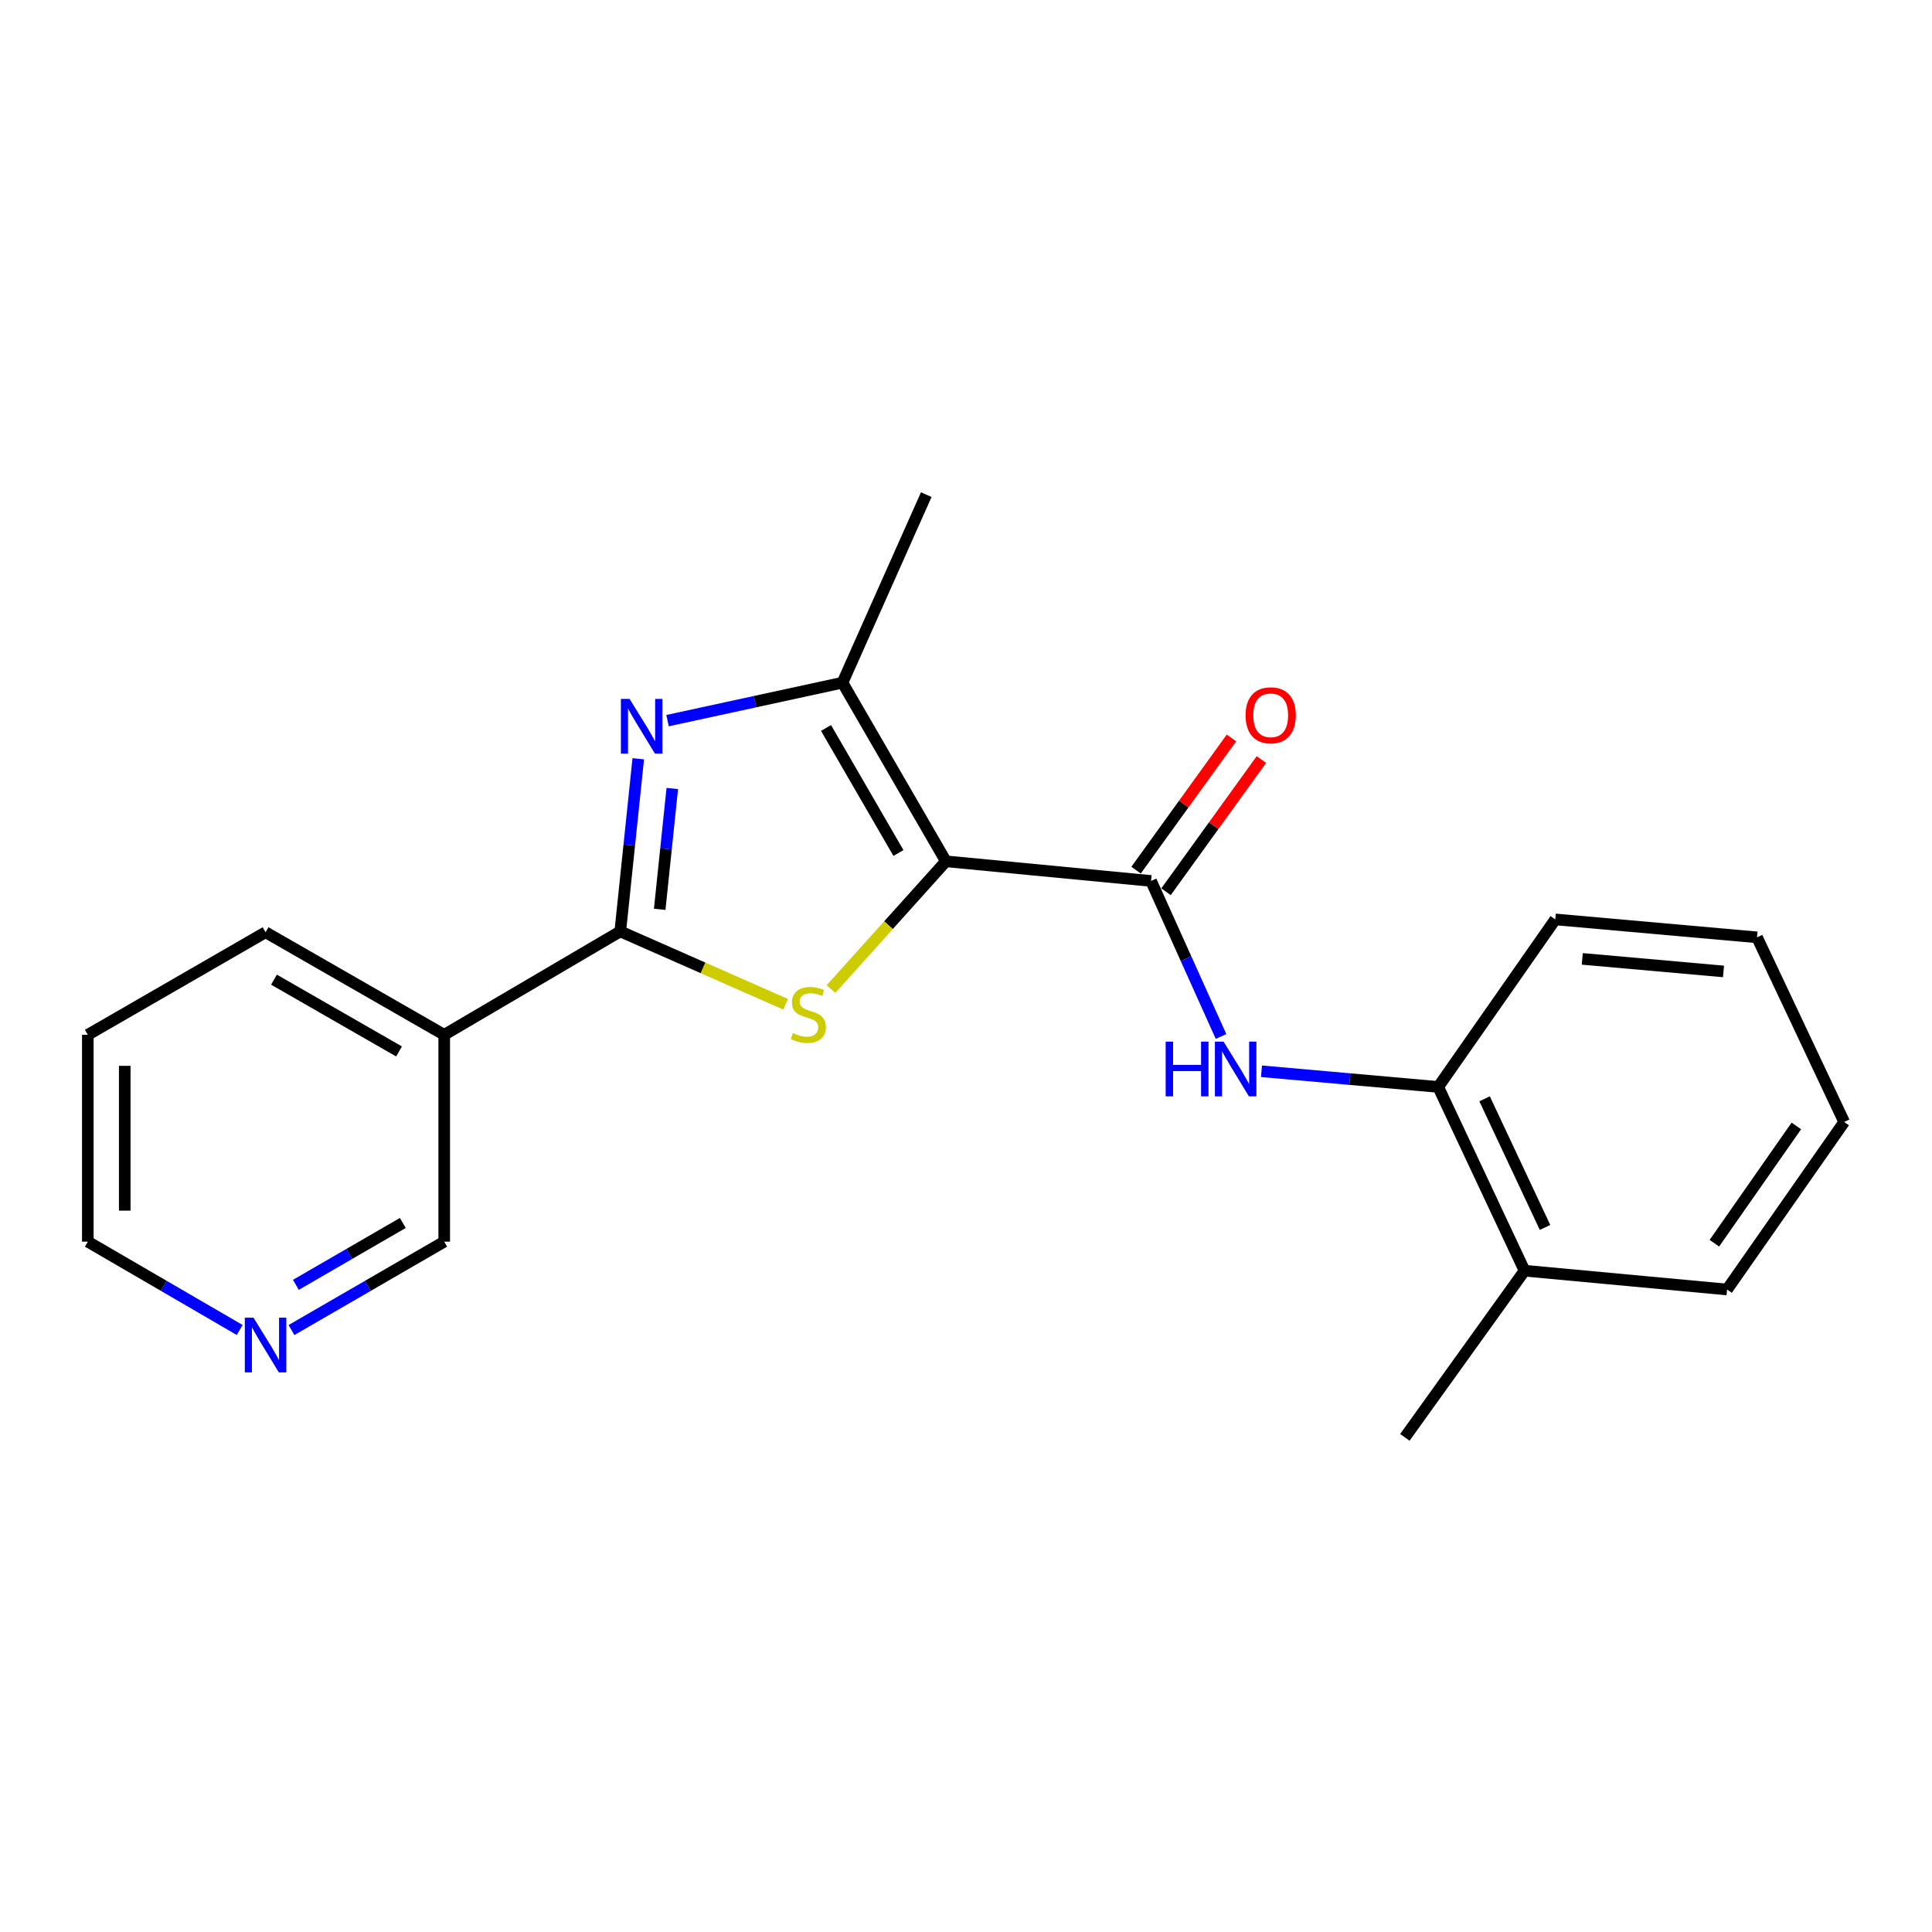 <?xml version='1.0' encoding='iso-8859-1'?>
<svg version='1.1' baseProfile='full'
              xmlns='http://www.w3.org/2000/svg'
                      xmlns:rdkit='http://www.rdkit.org/xml'
                      xmlns:xlink='http://www.w3.org/1999/xlink'
                  xml:space='preserve'
width='1000px' height='1000px' viewBox='0 0 1000 1000'>
<!-- END OF HEADER -->
<rect style='opacity:1.0;fill:#FFFFFF;stroke:none' width='1000' height='1000' x='0' y='0'> </rect>
<path class='bond-0' d='M 489.604,445.813 L 459.866,478.877' style='fill:none;fill-rule:evenodd;stroke:#000000;stroke-width:6px;stroke-linecap:butt;stroke-linejoin:miter;stroke-opacity:1' />
<path class='bond-0' d='M 459.866,478.877 L 430.127,511.941' style='fill:none;fill-rule:evenodd;stroke:#CCCC00;stroke-width:6px;stroke-linecap:butt;stroke-linejoin:miter;stroke-opacity:1' />
<path class='bond-3' d='M 489.604,445.813 L 436.065,353.355' style='fill:none;fill-rule:evenodd;stroke:#000000;stroke-width:6px;stroke-linecap:butt;stroke-linejoin:miter;stroke-opacity:1' />
<path class='bond-3' d='M 465.033,441.522 L 427.555,376.802' style='fill:none;fill-rule:evenodd;stroke:#000000;stroke-width:6px;stroke-linecap:butt;stroke-linejoin:miter;stroke-opacity:1' />
<path class='bond-4' d='M 489.604,445.813 L 595.781,455.975' style='fill:none;fill-rule:evenodd;stroke:#000000;stroke-width:6px;stroke-linecap:butt;stroke-linejoin:miter;stroke-opacity:1' />
<path class='bond-1' d='M 406.645,519.821 L 363.849,500.954' style='fill:none;fill-rule:evenodd;stroke:#CCCC00;stroke-width:6px;stroke-linecap:butt;stroke-linejoin:miter;stroke-opacity:1' />
<path class='bond-1' d='M 363.849,500.954 L 321.053,482.086' style='fill:none;fill-rule:evenodd;stroke:#000000;stroke-width:6px;stroke-linecap:butt;stroke-linejoin:miter;stroke-opacity:1' />
<path class='bond-6' d='M 321.053,482.086 L 229.923,535.615' style='fill:none;fill-rule:evenodd;stroke:#000000;stroke-width:6px;stroke-linecap:butt;stroke-linejoin:miter;stroke-opacity:1' />
<path class='bond-21' d='M 321.053,482.086 L 325.709,437.412' style='fill:none;fill-rule:evenodd;stroke:#000000;stroke-width:6px;stroke-linecap:butt;stroke-linejoin:miter;stroke-opacity:1' />
<path class='bond-21' d='M 325.709,437.412 L 330.364,392.738' style='fill:none;fill-rule:evenodd;stroke:#0000FF;stroke-width:6px;stroke-linecap:butt;stroke-linejoin:miter;stroke-opacity:1' />
<path class='bond-21' d='M 341.461,470.665 L 344.719,439.393' style='fill:none;fill-rule:evenodd;stroke:#000000;stroke-width:6px;stroke-linecap:butt;stroke-linejoin:miter;stroke-opacity:1' />
<path class='bond-21' d='M 344.719,439.393 L 347.978,408.122' style='fill:none;fill-rule:evenodd;stroke:#0000FF;stroke-width:6px;stroke-linecap:butt;stroke-linejoin:miter;stroke-opacity:1' />
<path class='bond-2' d='M 345.517,373.002 L 390.791,363.179' style='fill:none;fill-rule:evenodd;stroke:#0000FF;stroke-width:6px;stroke-linecap:butt;stroke-linejoin:miter;stroke-opacity:1' />
<path class='bond-2' d='M 390.791,363.179 L 436.065,353.355' style='fill:none;fill-rule:evenodd;stroke:#000000;stroke-width:6px;stroke-linecap:butt;stroke-linejoin:miter;stroke-opacity:1' />
<path class='bond-12' d='M 436.065,353.355 L 479.432,256.024' style='fill:none;fill-rule:evenodd;stroke:#000000;stroke-width:6px;stroke-linecap:butt;stroke-linejoin:miter;stroke-opacity:1' />
<path class='bond-5' d='M 595.781,455.975 L 613.891,496.226' style='fill:none;fill-rule:evenodd;stroke:#000000;stroke-width:6px;stroke-linecap:butt;stroke-linejoin:miter;stroke-opacity:1' />
<path class='bond-5' d='M 613.891,496.226 L 632.001,536.478' style='fill:none;fill-rule:evenodd;stroke:#0000FF;stroke-width:6px;stroke-linecap:butt;stroke-linejoin:miter;stroke-opacity:1' />
<path class='bond-8' d='M 603.531,461.567 L 628.215,427.36' style='fill:none;fill-rule:evenodd;stroke:#000000;stroke-width:6px;stroke-linecap:butt;stroke-linejoin:miter;stroke-opacity:1' />
<path class='bond-8' d='M 628.215,427.36 L 652.899,393.152' style='fill:none;fill-rule:evenodd;stroke:#FF0000;stroke-width:6px;stroke-linecap:butt;stroke-linejoin:miter;stroke-opacity:1' />
<path class='bond-8' d='M 588.031,450.382 L 612.715,416.175' style='fill:none;fill-rule:evenodd;stroke:#000000;stroke-width:6px;stroke-linecap:butt;stroke-linejoin:miter;stroke-opacity:1' />
<path class='bond-8' d='M 612.715,416.175 L 637.4,381.968' style='fill:none;fill-rule:evenodd;stroke:#FF0000;stroke-width:6px;stroke-linecap:butt;stroke-linejoin:miter;stroke-opacity:1' />
<path class='bond-7' d='M 652.944,554.491 L 698.683,558.544' style='fill:none;fill-rule:evenodd;stroke:#0000FF;stroke-width:6px;stroke-linecap:butt;stroke-linejoin:miter;stroke-opacity:1' />
<path class='bond-7' d='M 698.683,558.544 L 744.422,562.597' style='fill:none;fill-rule:evenodd;stroke:#000000;stroke-width:6px;stroke-linecap:butt;stroke-linejoin:miter;stroke-opacity:1' />
<path class='bond-11' d='M 229.923,535.615 L 229.923,642.684' style='fill:none;fill-rule:evenodd;stroke:#000000;stroke-width:6px;stroke-linecap:butt;stroke-linejoin:miter;stroke-opacity:1' />
<path class='bond-13' d='M 229.923,535.615 L 137.455,482.532' style='fill:none;fill-rule:evenodd;stroke:#000000;stroke-width:6px;stroke-linecap:butt;stroke-linejoin:miter;stroke-opacity:1' />
<path class='bond-13' d='M 206.537,544.229 L 141.809,507.071' style='fill:none;fill-rule:evenodd;stroke:#000000;stroke-width:6px;stroke-linecap:butt;stroke-linejoin:miter;stroke-opacity:1' />
<path class='bond-10' d='M 744.422,562.597 L 789.106,657.709' style='fill:none;fill-rule:evenodd;stroke:#000000;stroke-width:6px;stroke-linecap:butt;stroke-linejoin:miter;stroke-opacity:1' />
<path class='bond-10' d='M 768.424,568.737 L 799.703,635.315' style='fill:none;fill-rule:evenodd;stroke:#000000;stroke-width:6px;stroke-linecap:butt;stroke-linejoin:miter;stroke-opacity:1' />
<path class='bond-14' d='M 744.422,562.597 L 805.012,475.885' style='fill:none;fill-rule:evenodd;stroke:#000000;stroke-width:6px;stroke-linecap:butt;stroke-linejoin:miter;stroke-opacity:1' />
<path class='bond-9' d='M 150.866,688.431 L 190.395,665.558' style='fill:none;fill-rule:evenodd;stroke:#0000FF;stroke-width:6px;stroke-linecap:butt;stroke-linejoin:miter;stroke-opacity:1' />
<path class='bond-9' d='M 190.395,665.558 L 229.923,642.684' style='fill:none;fill-rule:evenodd;stroke:#000000;stroke-width:6px;stroke-linecap:butt;stroke-linejoin:miter;stroke-opacity:1' />
<path class='bond-9' d='M 153.151,665.026 L 180.821,649.014' style='fill:none;fill-rule:evenodd;stroke:#0000FF;stroke-width:6px;stroke-linecap:butt;stroke-linejoin:miter;stroke-opacity:1' />
<path class='bond-9' d='M 180.821,649.014 L 208.491,633.002' style='fill:none;fill-rule:evenodd;stroke:#000000;stroke-width:6px;stroke-linecap:butt;stroke-linejoin:miter;stroke-opacity:1' />
<path class='bond-23' d='M 124.055,688.398 L 84.754,665.541' style='fill:none;fill-rule:evenodd;stroke:#0000FF;stroke-width:6px;stroke-linecap:butt;stroke-linejoin:miter;stroke-opacity:1' />
<path class='bond-23' d='M 84.754,665.541 L 45.455,642.684' style='fill:none;fill-rule:evenodd;stroke:#000000;stroke-width:6px;stroke-linecap:butt;stroke-linejoin:miter;stroke-opacity:1' />
<path class='bond-16' d='M 789.106,657.709 L 727.156,743.976' style='fill:none;fill-rule:evenodd;stroke:#000000;stroke-width:6px;stroke-linecap:butt;stroke-linejoin:miter;stroke-opacity:1' />
<path class='bond-17' d='M 789.106,657.709 L 893.934,667.447' style='fill:none;fill-rule:evenodd;stroke:#000000;stroke-width:6px;stroke-linecap:butt;stroke-linejoin:miter;stroke-opacity:1' />
<path class='bond-18' d='M 137.455,482.532 L 45.455,535.615' style='fill:none;fill-rule:evenodd;stroke:#000000;stroke-width:6px;stroke-linecap:butt;stroke-linejoin:miter;stroke-opacity:1' />
<path class='bond-19' d='M 805.012,475.885 L 909.437,485.166' style='fill:none;fill-rule:evenodd;stroke:#000000;stroke-width:6px;stroke-linecap:butt;stroke-linejoin:miter;stroke-opacity:1' />
<path class='bond-19' d='M 818.984,496.316 L 892.081,502.812' style='fill:none;fill-rule:evenodd;stroke:#000000;stroke-width:6px;stroke-linecap:butt;stroke-linejoin:miter;stroke-opacity:1' />
<path class='bond-15' d='M 45.455,642.684 L 45.455,535.615' style='fill:none;fill-rule:evenodd;stroke:#000000;stroke-width:6px;stroke-linecap:butt;stroke-linejoin:miter;stroke-opacity:1' />
<path class='bond-15' d='M 64.568,626.624 L 64.568,551.676' style='fill:none;fill-rule:evenodd;stroke:#000000;stroke-width:6px;stroke-linecap:butt;stroke-linejoin:miter;stroke-opacity:1' />
<path class='bond-22' d='M 893.934,667.447 L 954.545,580.734' style='fill:none;fill-rule:evenodd;stroke:#000000;stroke-width:6px;stroke-linecap:butt;stroke-linejoin:miter;stroke-opacity:1' />
<path class='bond-22' d='M 887.36,643.489 L 929.788,582.791' style='fill:none;fill-rule:evenodd;stroke:#000000;stroke-width:6px;stroke-linecap:butt;stroke-linejoin:miter;stroke-opacity:1' />
<path class='bond-20' d='M 909.437,485.166 L 954.545,580.734' style='fill:none;fill-rule:evenodd;stroke:#000000;stroke-width:6px;stroke-linecap:butt;stroke-linejoin:miter;stroke-opacity:1' />
<path  class='atom-1' d='M 410.384 534.716
Q 410.704 534.836, 412.024 535.396
Q 413.344 535.956, 414.784 536.316
Q 416.264 536.636, 417.704 536.636
Q 420.384 536.636, 421.944 535.356
Q 423.504 534.036, 423.504 531.756
Q 423.504 530.196, 422.704 529.236
Q 421.944 528.276, 420.744 527.756
Q 419.544 527.236, 417.544 526.636
Q 415.024 525.876, 413.504 525.156
Q 412.024 524.436, 410.944 522.916
Q 409.904 521.396, 409.904 518.836
Q 409.904 515.276, 412.304 513.076
Q 414.744 510.876, 419.544 510.876
Q 422.824 510.876, 426.544 512.436
L 425.624 515.516
Q 422.224 514.116, 419.664 514.116
Q 416.904 514.116, 415.384 515.276
Q 413.864 516.396, 413.904 518.356
Q 413.904 519.876, 414.664 520.796
Q 415.464 521.716, 416.584 522.236
Q 417.744 522.756, 419.664 523.356
Q 422.224 524.156, 423.744 524.956
Q 425.264 525.756, 426.344 527.396
Q 427.464 528.996, 427.464 531.756
Q 427.464 535.676, 424.824 537.796
Q 422.224 539.876, 417.864 539.876
Q 415.344 539.876, 413.424 539.316
Q 411.544 538.796, 409.304 537.876
L 410.384 534.716
' fill='#CCCC00'/>
<path  class='atom-3' d='M 325.858 361.749
L 335.138 376.749
Q 336.058 378.229, 337.538 380.909
Q 339.018 383.589, 339.098 383.749
L 339.098 361.749
L 342.858 361.749
L 342.858 390.069
L 338.978 390.069
L 329.018 373.669
Q 327.858 371.749, 326.618 369.549
Q 325.418 367.349, 325.058 366.669
L 325.058 390.069
L 321.378 390.069
L 321.378 361.749
L 325.858 361.749
' fill='#0000FF'/>
<path  class='atom-6' d='M 603.353 539.146
L 607.193 539.146
L 607.193 551.186
L 621.673 551.186
L 621.673 539.146
L 625.513 539.146
L 625.513 567.466
L 621.673 567.466
L 621.673 554.386
L 607.193 554.386
L 607.193 567.466
L 603.353 567.466
L 603.353 539.146
' fill='#0000FF'/>
<path  class='atom-6' d='M 633.313 539.146
L 642.593 554.146
Q 643.513 555.626, 644.993 558.306
Q 646.473 560.986, 646.553 561.146
L 646.553 539.146
L 650.313 539.146
L 650.313 567.466
L 646.433 567.466
L 636.473 551.066
Q 635.313 549.146, 634.073 546.946
Q 632.873 544.746, 632.513 544.066
L 632.513 567.466
L 628.833 567.466
L 628.833 539.146
L 633.313 539.146
' fill='#0000FF'/>
<path  class='atom-9' d='M 644.709 370.234
Q 644.709 363.434, 648.069 359.634
Q 651.429 355.834, 657.709 355.834
Q 663.989 355.834, 667.349 359.634
Q 670.709 363.434, 670.709 370.234
Q 670.709 377.114, 667.309 381.034
Q 663.909 384.914, 657.709 384.914
Q 651.469 384.914, 648.069 381.034
Q 644.709 377.154, 644.709 370.234
M 657.709 381.714
Q 662.029 381.714, 664.349 378.834
Q 666.709 375.914, 666.709 370.234
Q 666.709 364.674, 664.349 361.874
Q 662.029 359.034, 657.709 359.034
Q 653.389 359.034, 651.029 361.834
Q 648.709 364.634, 648.709 370.234
Q 648.709 375.954, 651.029 378.834
Q 653.389 381.714, 657.709 381.714
' fill='#FF0000'/>
<path  class='atom-10' d='M 131.195 682.032
L 140.475 697.032
Q 141.395 698.512, 142.875 701.192
Q 144.355 703.872, 144.435 704.032
L 144.435 682.032
L 148.195 682.032
L 148.195 710.352
L 144.315 710.352
L 134.355 693.952
Q 133.195 692.032, 131.955 689.832
Q 130.755 687.632, 130.395 686.952
L 130.395 710.352
L 126.715 710.352
L 126.715 682.032
L 131.195 682.032
' fill='#0000FF'/>
</svg>
